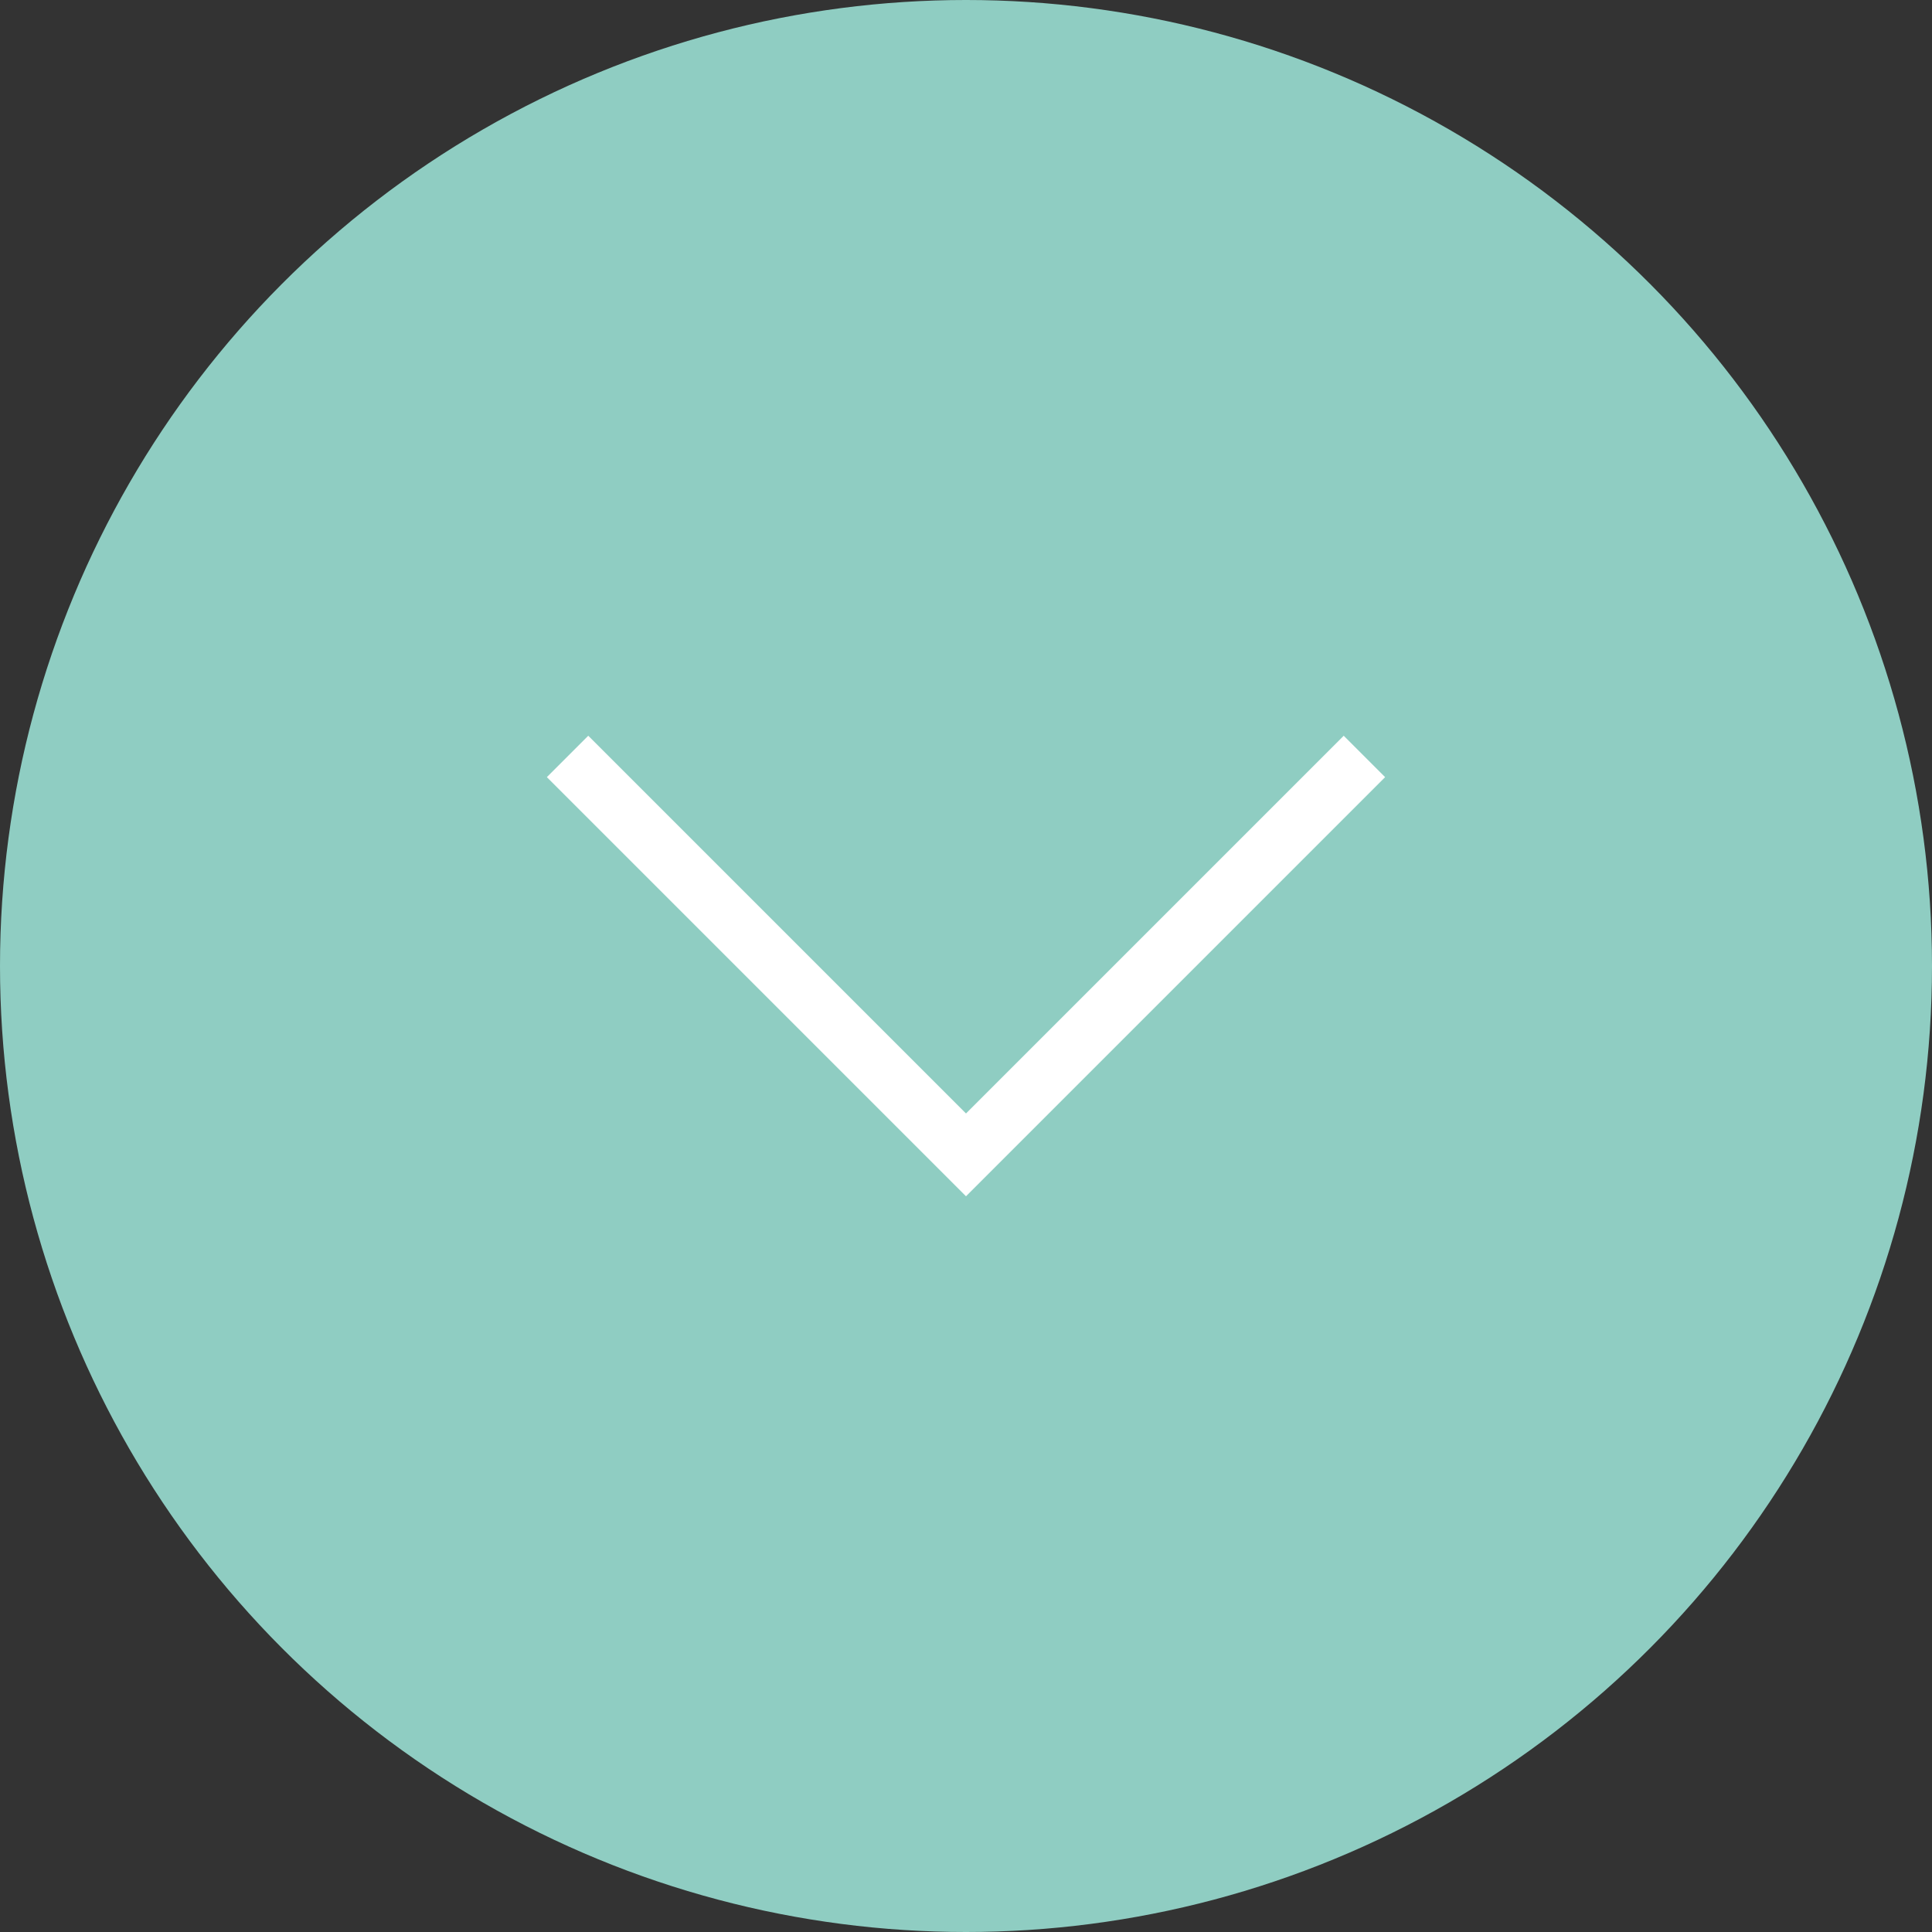 <svg xmlns="http://www.w3.org/2000/svg" xmlns:xlink="http://www.w3.org/1999/xlink" width="132" height="132" viewBox="0 0 132 132">
  <rect x="0" y="0" width="132" height="132" fill="#333333" stroke="none"/>
  <defs>
    <clipPath id="clip-path">
      <rect id="長方形_15774" data-name="長方形 15774" width="57.273" height="31.465" transform="translate(0 0)" fill="none"/>
    </clipPath>
  </defs>
  <g id="グループ_20990" data-name="グループ 20990" transform="translate(-894 -8011.83)">
    <circle id="楕円形_528" data-name="楕円形 528" cx="66" cy="66" r="66" transform="translate(894 8011.83)" fill="#8fcdc2"/>
    <g id="グループ_20855" data-name="グループ 20855" transform="translate(931.363 8051.098)">
      <g id="グループ_20687" data-name="グループ 20687" transform="translate(0 11)" clip-path="url(#clip-path)">
        <path id="パス_19535" data-name="パス 19535" d="M28.637,31.465,0,2.828,2.829,0,28.637,25.808,54.444,0l2.828,2.828Z" fill="#fff"/>
      </g>
    </g>
  </g>
</svg>
